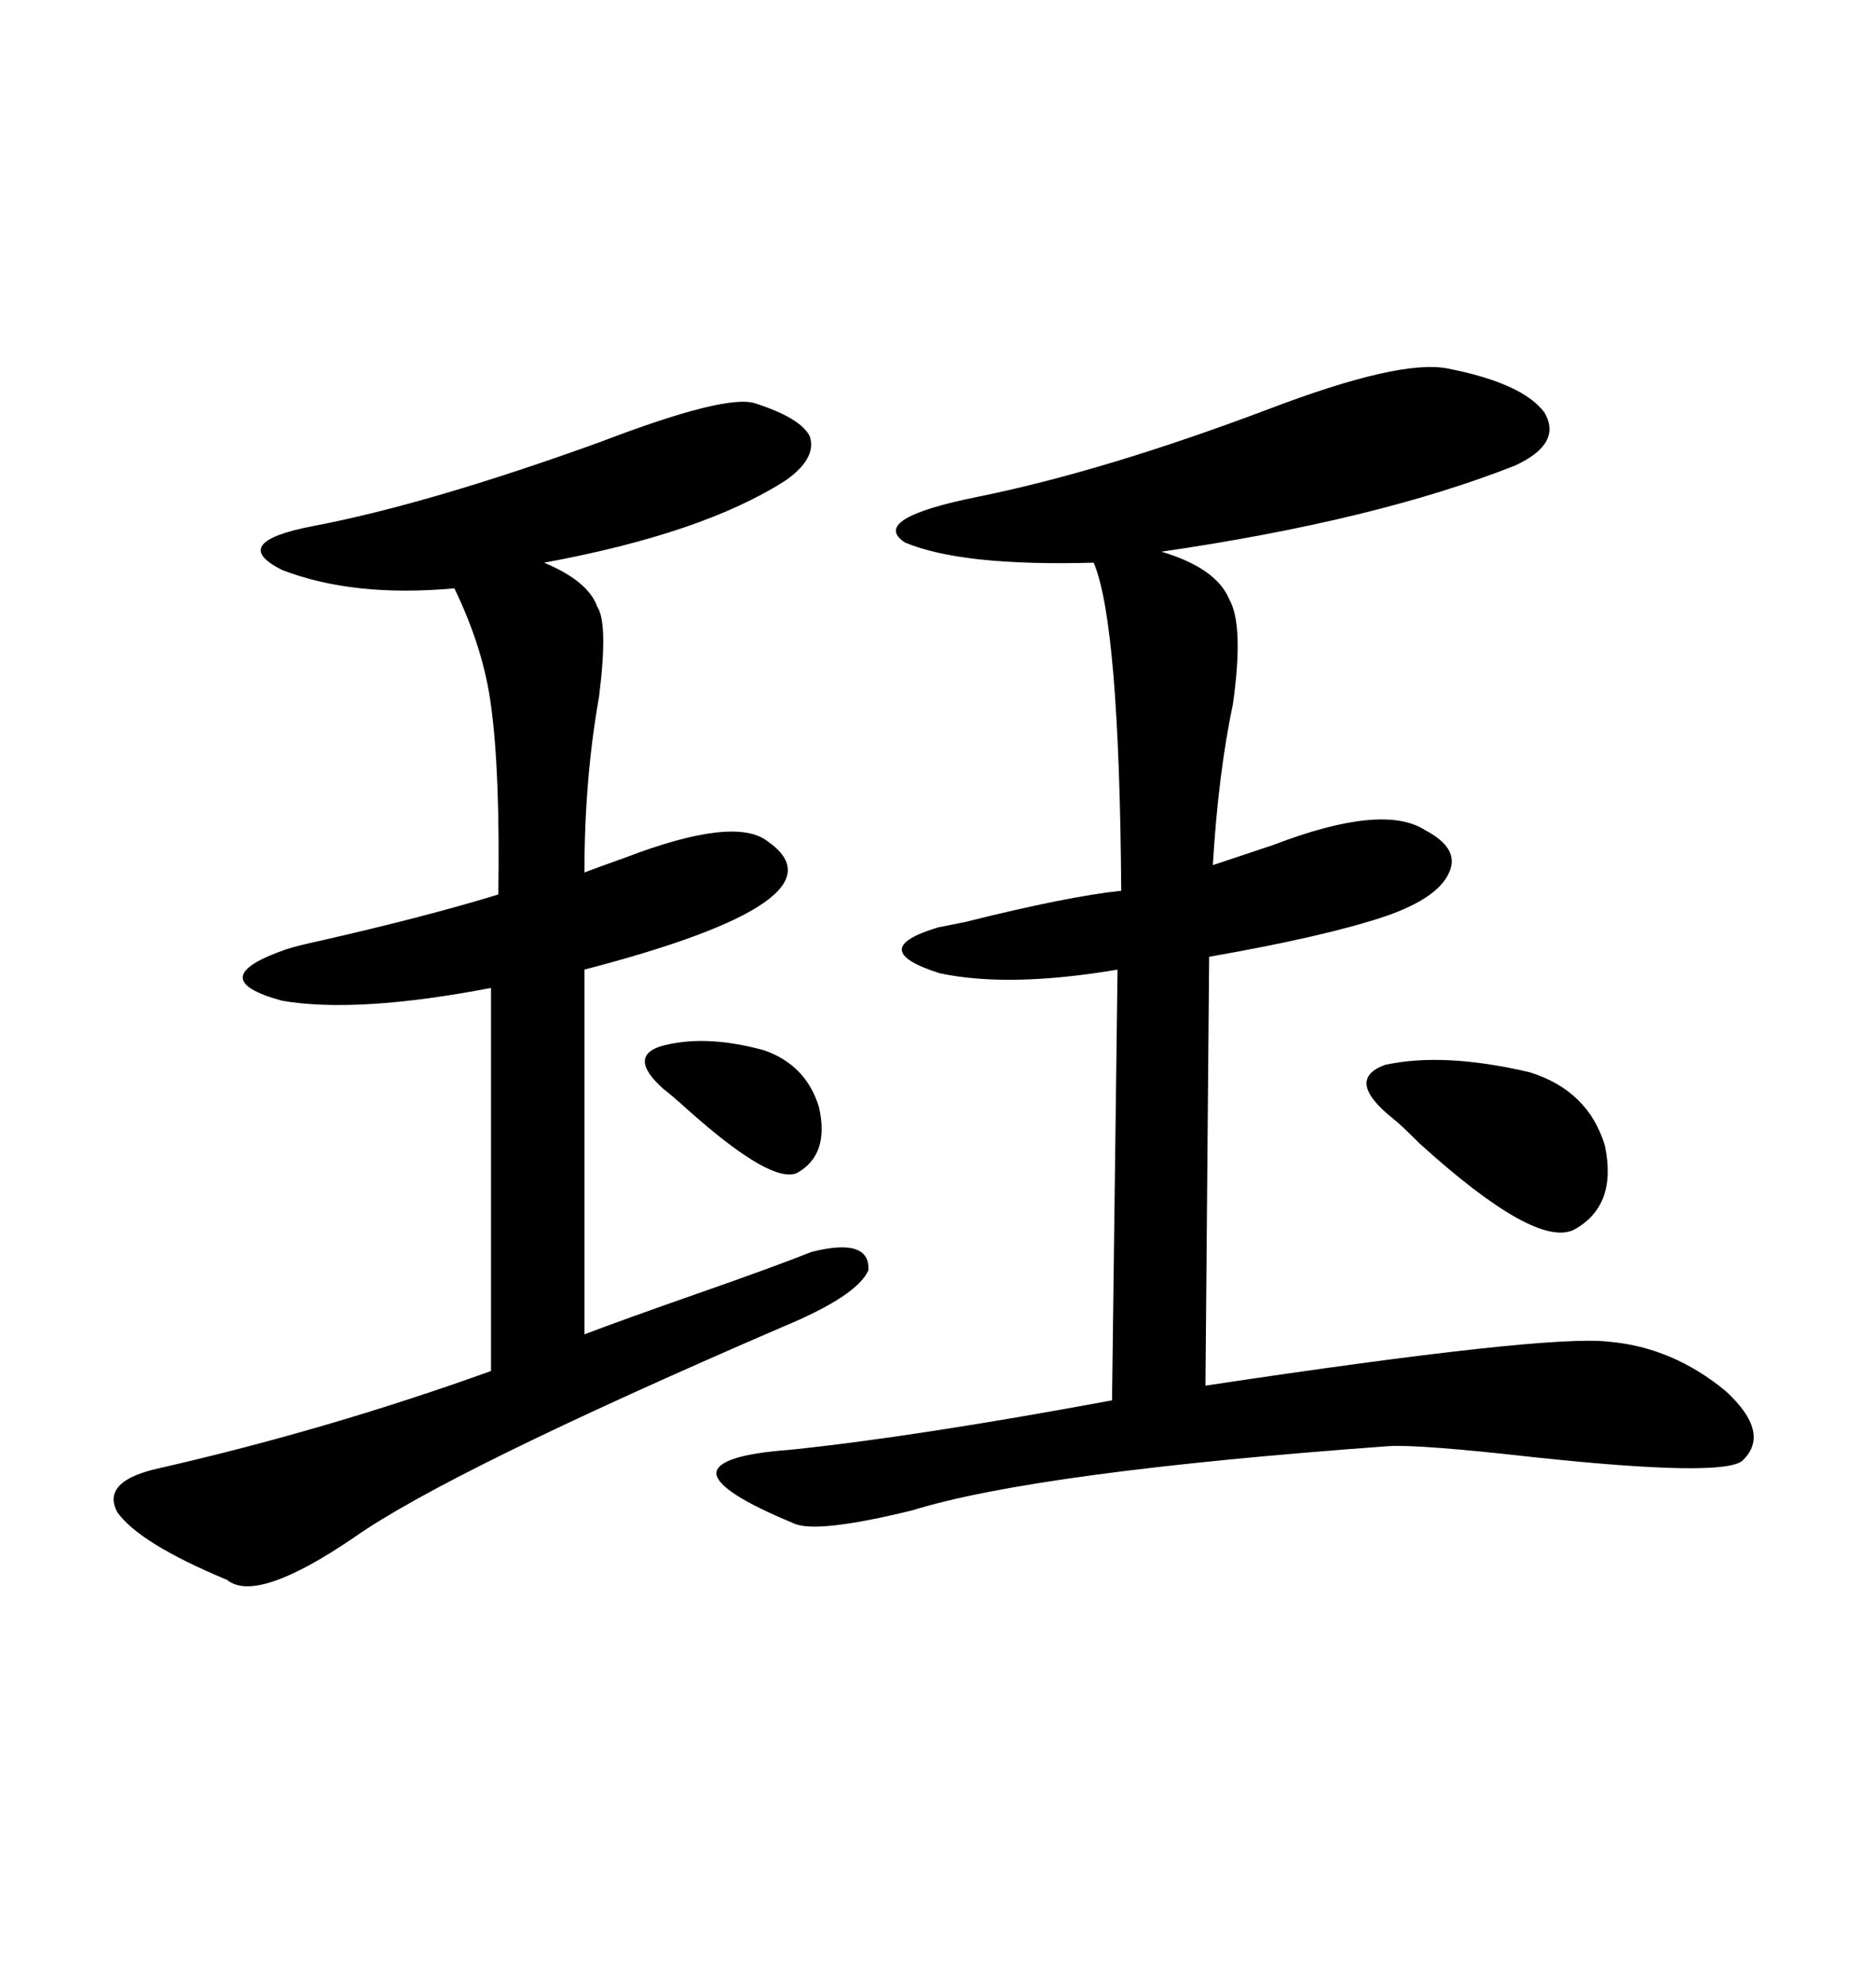 <svg xmlns="http://www.w3.org/2000/svg" xmlns:xlink="http://www.w3.org/1999/xlink" width="300" height="317.285"><path d="M231.45 58.89L231.45 58.89Q243.46 61.23 246.97 65.92L246.97 65.92Q249.90 70.90 242.29 74.41L242.29 74.41Q220.02 83.20 185.74 88.18L185.74 88.18Q194.53 90.82 196.58 95.80L196.58 95.80Q198.93 99.90 197.17 112.50L197.17 112.50Q194.82 123.63 193.95 138.28L193.95 138.28Q197.46 137.11 203.61 135.06L203.61 135.06Q221.19 128.32 227.93 132.71L227.93 132.71Q233.50 135.64 231.74 139.45L231.74 139.45Q229.98 143.55 221.48 146.48L221.48 146.48Q211.82 149.71 193.36 152.93L193.36 152.93L192.77 221.48Q247.27 213.28 257.23 214.45L257.23 214.45Q267.48 215.33 275.98 222.36L275.98 222.36Q283.30 229.10 278.61 233.50L278.61 233.50Q275.39 236.13 245.21 232.91L245.21 232.91Q227.05 230.86 222.07 231.15L222.07 231.15Q165.82 235.25 145.90 241.41L145.90 241.41Q130.37 245.21 126.86 243.46L126.86 243.46Q114.84 238.48 114.55 235.55L114.55 235.55Q114.55 232.62 126.27 231.74L126.27 231.74Q146.19 229.69 177.83 223.83L177.83 223.83L178.71 154.98Q161.43 157.91 150.29 155.57L150.29 155.57Q138.28 151.76 150 148.24L150 148.24Q151.46 147.95 154.39 147.36L154.39 147.36Q170.80 143.26 179.30 142.38L179.30 142.38Q179.00 99.61 174.90 89.94L174.90 89.94Q153.81 90.53 144.73 86.72L144.73 86.72Q138.87 82.91 156.45 79.39L156.45 79.39Q176.66 75.29 203.03 65.33L203.03 65.33Q223.83 57.42 231.45 58.89ZM120.70 64.45L120.70 64.45Q128.03 66.80 129.49 69.73L129.49 69.73Q130.66 73.24 125.68 76.76L125.68 76.76Q112.50 85.25 87.01 89.94L87.01 89.94Q94.04 92.87 95.51 96.97L95.51 96.97Q97.27 99.61 95.80 111.33L95.80 111.33Q93.46 124.51 93.46 139.45L93.46 139.45Q95.80 138.57 99.90 137.11L99.90 137.11Q117.48 130.37 122.75 134.47L122.75 134.47Q136.23 143.85 93.46 154.98L93.46 154.98L93.46 213.28Q99.61 210.94 111.33 206.84L111.33 206.84Q123.93 202.44 129.79 200.10L129.79 200.10Q139.16 197.75 138.87 203.03L138.87 203.03Q137.11 207.13 125.10 212.11L125.10 212.11Q71.48 235.25 56.54 245.80L56.54 245.80Q41.02 256.35 36.33 252.54L36.33 252.54Q22.27 246.68 18.75 241.70L18.75 241.70Q16.11 236.72 25.49 234.67L25.49 234.67Q52.44 228.52 78.52 219.14L78.52 219.14L78.52 157.91Q57.13 162.01 45.12 159.96L45.12 159.96Q32.23 156.45 45.70 151.76L45.70 151.76Q47.46 151.17 51.56 150.29L51.56 150.29Q68.26 146.48 79.69 142.97L79.69 142.97Q79.98 123.34 78.52 112.79L78.52 112.79Q77.34 103.71 72.66 94.04L72.66 94.04Q56.54 95.51 45.12 91.11L45.12 91.11Q36.33 86.72 50.10 84.08L50.10 84.08Q68.55 80.57 96.09 70.61L96.09 70.61Q116.02 62.99 120.70 64.45ZM222.66 178.71L222.66 178.71Q215.04 172.56 221.48 170.21L221.48 170.21Q230.86 168.16 244.63 171.39L244.63 171.39Q254.00 174.32 256.64 183.11L256.64 183.11Q258.69 192.77 251.66 196.58L251.66 196.58Q245.51 199.51 227.05 182.81L227.05 182.81Q223.83 179.59 222.66 178.71ZM106.05 174.02L106.05 174.02Q100.49 169.04 105.47 167.29L105.47 167.29Q112.50 165.23 122.17 167.87L122.17 167.87Q128.91 170.21 130.96 176.95L130.96 176.95Q132.71 184.57 127.44 187.50L127.44 187.50Q123.34 189.26 110.16 177.54L110.16 177.54Q107.23 174.90 106.05 174.02Z"/></svg>